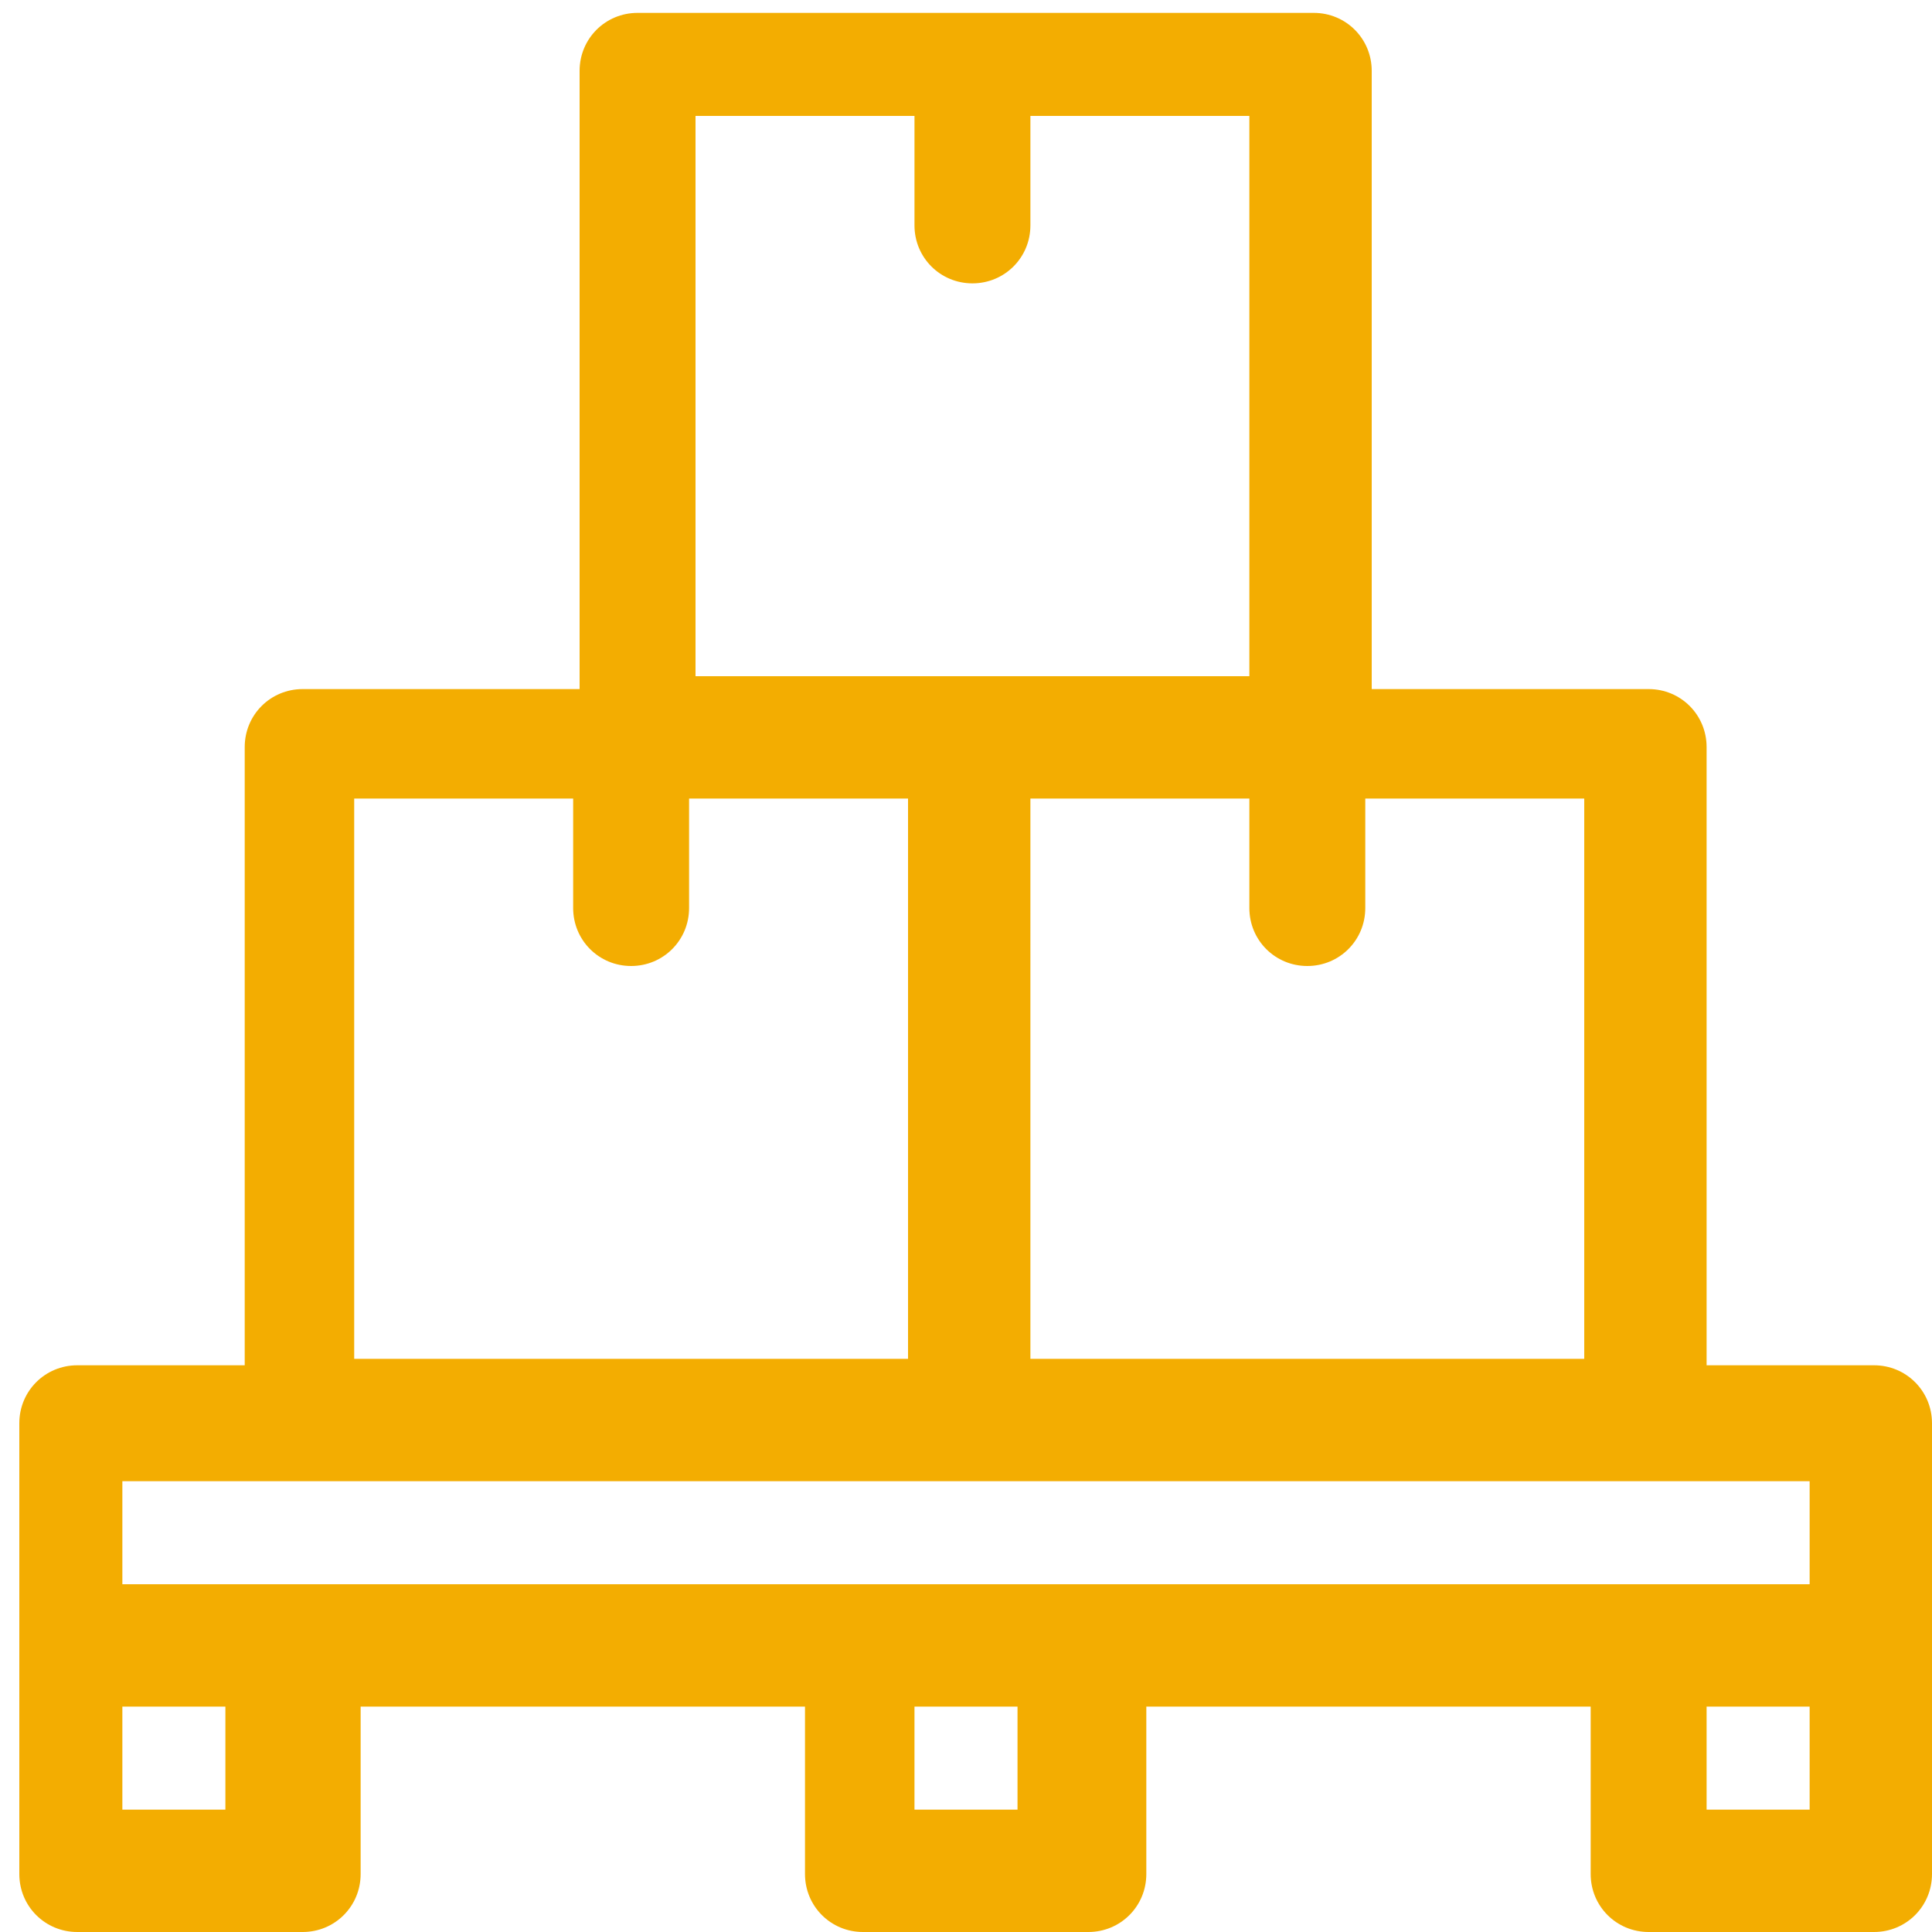 <?xml version="1.0" encoding="utf-8"?>
<!-- Generator: Adobe Illustrator 25.4.0, SVG Export Plug-In . SVG Version: 6.00 Build 0)  -->
<svg version="1.1" id="Capa_1" xmlns="http://www.w3.org/2000/svg" xmlns:xlink="http://www.w3.org/1999/xlink" x="0px" y="0px"
	 viewBox="0 0 30 30" style="enable-background:new 0 0 30 30;" xml:space="preserve">
<style type="text/css">
	.st0{fill:#F3AD01;}
</style>
<desc>Created with Sketch.</desc>
<g>
	<g transform="translate(-57, -1017)">
		<g>
			<path class="st0" d="M77.7,1028h4.8c0.2,0,0.4,0.2,0.4,0.4v10.1h3.1c0.2,0,0.4,0.2,0.4,0.4v7c0,0.2-0.2,0.4-0.4,0.4h-3.5
				c-0.2,0-0.4-0.2-0.4-0.4v-3.1h-7.9v3.1c0,0.2-0.2,0.4-0.4,0.4h-3.5c-0.2,0-0.4-0.2-0.4-0.4v-3.1h-7.9v3.1c0,0.2-0.2,0.4-0.4,0.4
				h-3.5c-0.2,0-0.4-0.2-0.4-0.4v-7c0-0.2,0.2-0.4,0.4-0.4H61v-10.1c0-0.2,0.2-0.4,0.4-0.4h4.8v-10.1c0-0.2,0.2-0.4,0.4-0.4h10.5
				c0.2,0,0.4,0.2,0.4,0.4V1028z M58.4,1039.5v2.6h27.2v-2.6H58.4z M58.4,1045.6H61v-2.6h-2.6V1045.6z M83,1045.6h2.6v-2.6H83
				V1045.6z M70.7,1045.6h2.6v-2.6h-2.6V1045.6z M76.8,1028.9h-4.4v9.7h9.7v-9.7h-4.4v2.2c0,0.2-0.2,0.4-0.4,0.4s-0.4-0.2-0.4-0.4
				V1028.9z M66.3,1028.9h-4.4v9.7h9.7v-9.7h-4.4v2.2c0,0.2-0.2,0.4-0.4,0.4s-0.4-0.2-0.4-0.4V1028.9z M71.6,1018.4h-4.4v9.7h9.7
				v-9.7h-4.4v2.2c0,0.2-0.2,0.4-0.4,0.4s-0.4-0.2-0.4-0.4V1018.4z"/>
			<path class="st0" d="M86.1,1047h-3.5c-0.5,0-0.9-0.4-0.9-0.9v-2.6h-6.9v2.6c0,0.5-0.4,0.9-0.9,0.9h-3.5c-0.5,0-0.9-0.4-0.9-0.9
				v-2.6h-6.9v2.6c0,0.5-0.4,0.9-0.9,0.9h-3.5c-0.5,0-0.9-0.4-0.9-0.9v-7c0-0.5,0.4-0.9,0.9-0.9h2.6v-9.6c0-0.5,0.4-0.9,0.9-0.9h4.3
				v-9.6c0-0.5,0.4-0.9,0.9-0.9h10.5c0.5,0,0.9,0.4,0.9,0.9v9.6h4.3c0.5,0,0.9,0.4,0.9,0.9v9.6h2.6c0.5,0,0.9,0.4,0.9,0.9v7
				C87,1046.6,86.6,1047,86.1,1047z M83.5,1045.1h1.6v-1.6h-1.6V1045.1z M71.2,1045.1h1.6v-1.6h-1.6V1045.1z M58.9,1045.1h1.6v-1.6
				h-1.6V1045.1z M58.9,1041.6h26.2v-1.6H58.9V1041.6z M72.9,1038.1h8.7v-8.7h-3.4v1.7c0,0.5-0.4,0.9-0.9,0.9s-0.9-0.4-0.9-0.9v-1.7
				h-3.4V1038.1z M62.4,1038.1h8.7v-8.7h-3.4v1.7c0,0.5-0.4,0.9-0.9,0.9c-0.5,0-0.9-0.4-0.9-0.9v-1.7h-3.4V1038.1z M67.7,1027.5h8.7
				v-8.7h-3.4v1.7c0,0.5-0.4,0.9-0.9,0.9s-0.9-0.4-0.9-0.9v-1.7h-3.4V1027.5z"/>
		</g>
	</g>
</g>
</svg>

